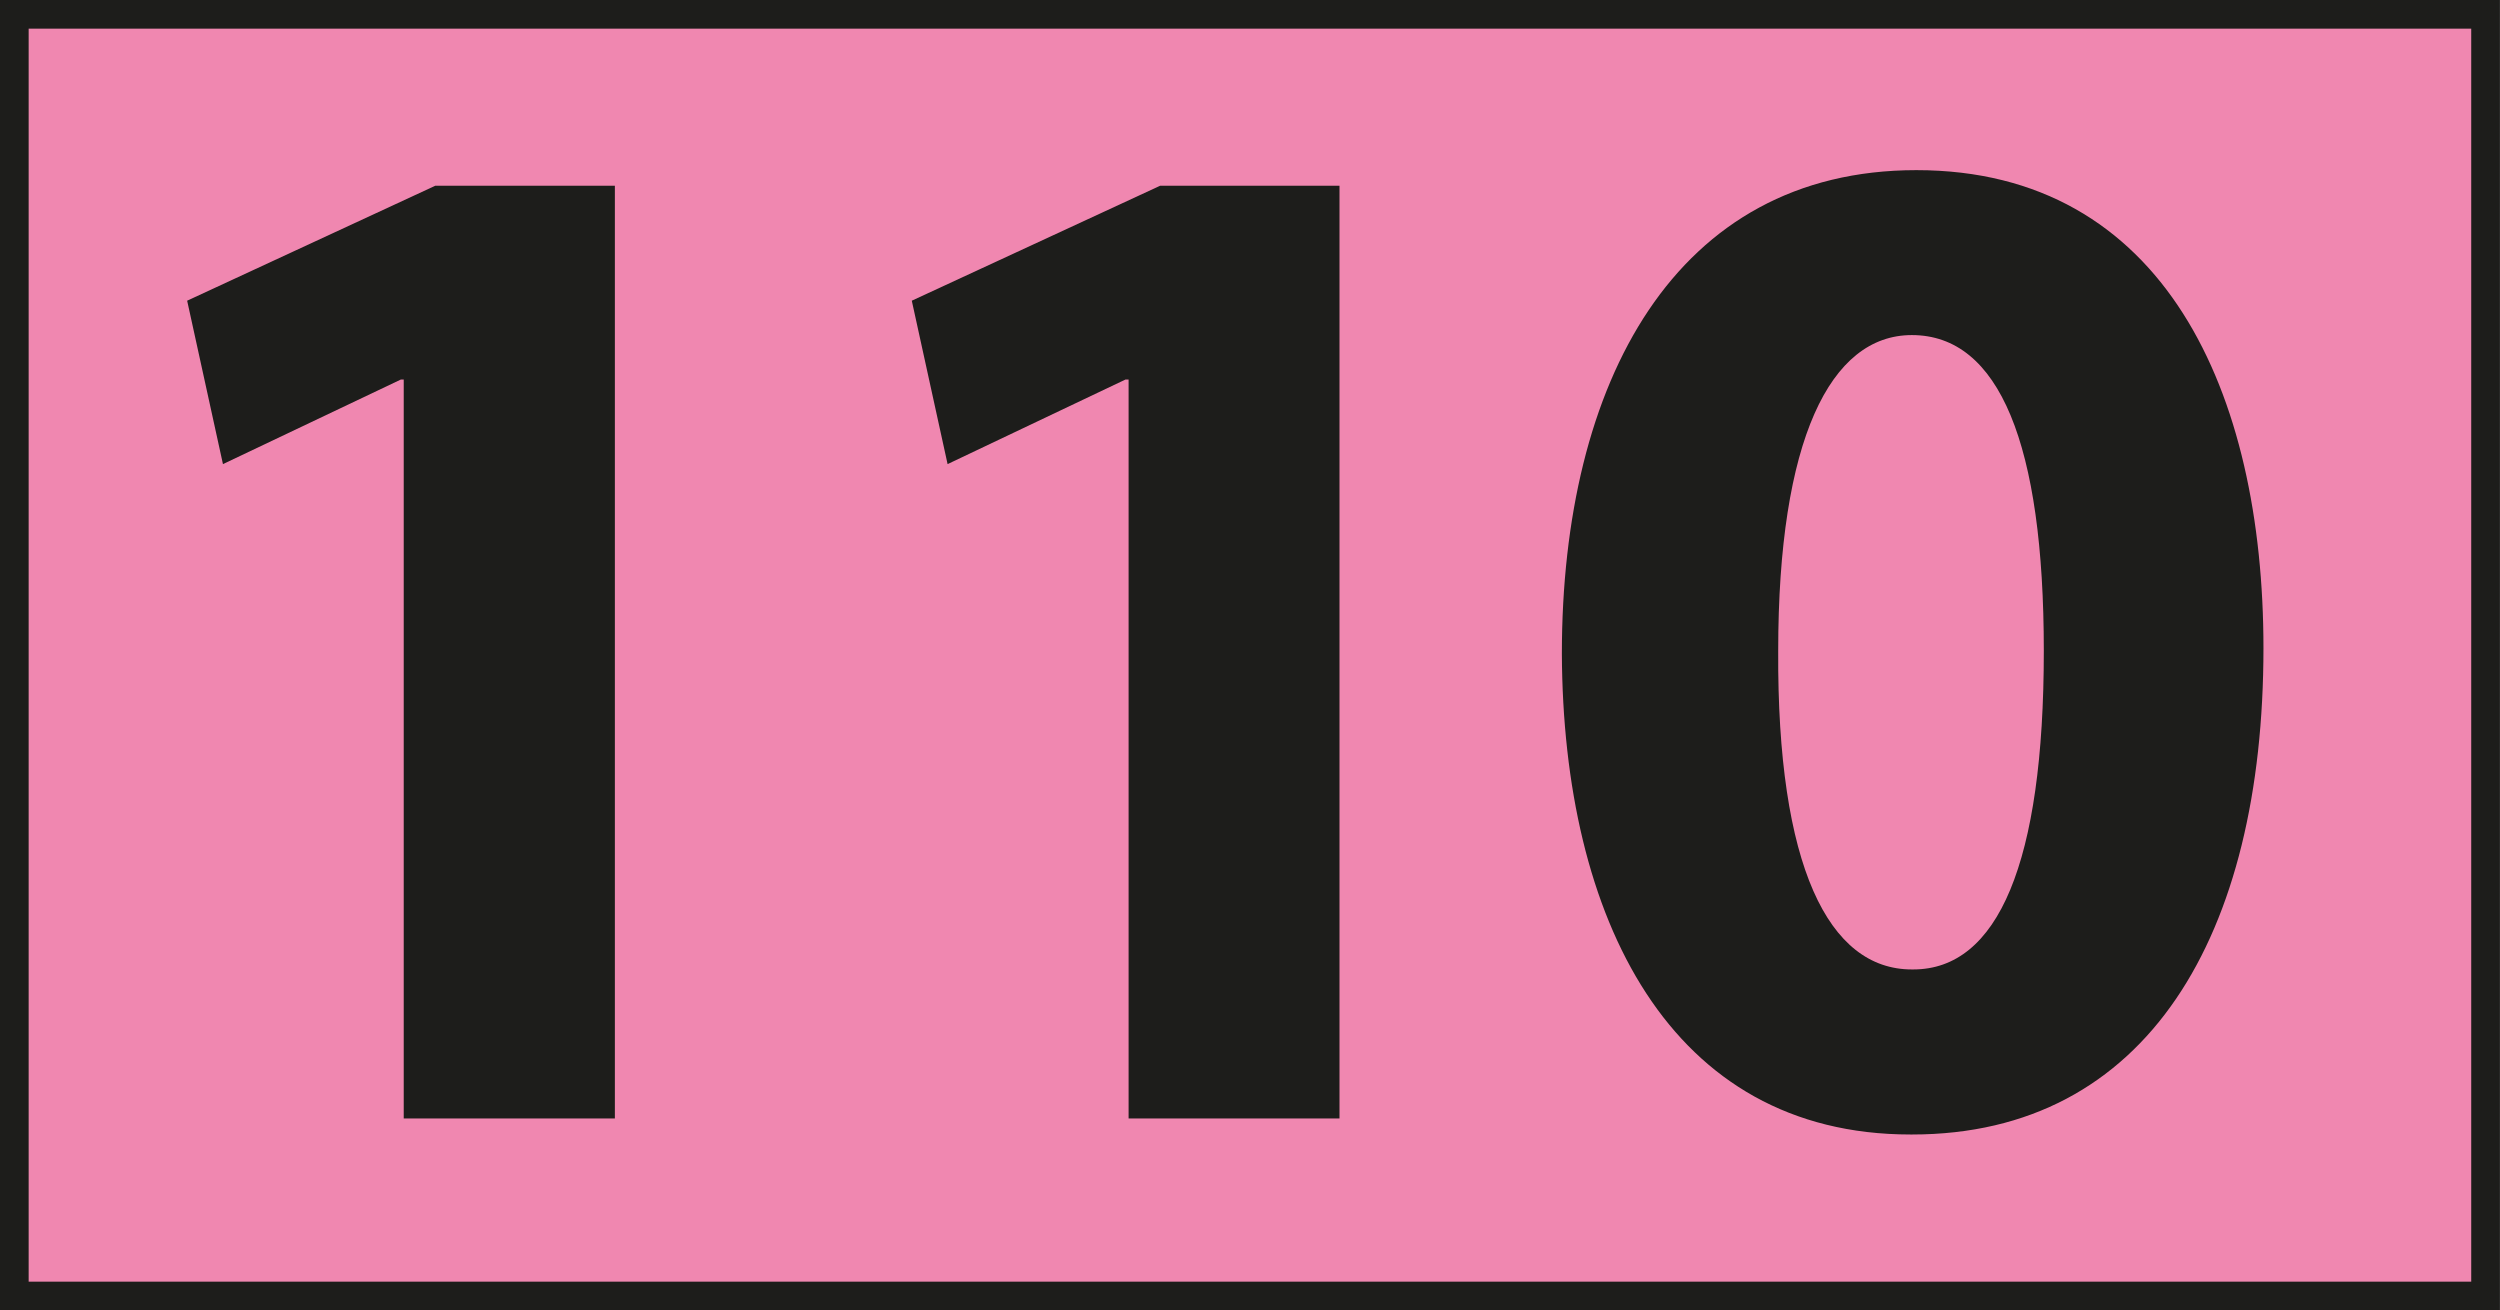 <?xml version="1.0" encoding="UTF-8"?><svg id="uuid-a170ceb8-a327-45f2-b334-6828b626ba12" xmlns="http://www.w3.org/2000/svg" viewBox="0 0 21.159 11.091"><defs><style>.uuid-112affab-aa52-4b30-8b8c-4b935992c287{fill:#f087b0;stroke:#1d1d1b;stroke-width:.243px;}.uuid-dfbd5378-1d65-44df-86a8-fd43aef1acef{fill:#1d1d1b;stroke-width:0px;}</style></defs><g id="uuid-75eaab60-220d-44f7-9b71-f6f31e312682"><rect class="uuid-112affab-aa52-4b30-8b8c-4b935992c287" x=".121" y=".121" width="20.916" height="10.848"/><path class="uuid-dfbd5378-1d65-44df-86a8-fd43aef1acef" d="m3.416,3.212h-.023l-1.506.716-.303-1.383,2.1-.973h1.52v7.894h-1.787V3.212Z"/><path class="uuid-dfbd5378-1d65-44df-86a8-fd43aef1acef" d="m9.551,3.212h-.025l-1.506.716-.303-1.383,2.102-.973h1.518v7.894h-1.785V3.212Z"/><path class="uuid-dfbd5378-1d65-44df-86a8-fd43aef1acef" d="m16.17,9.602c-2.041,0-2.942-1.833-2.951-4.07,0-2.295.959-4.092,3-4.092,2.1,0,2.938,1.883,2.938,4.045,0,2.428-.982,4.117-2.975,4.117h-.012Zm.023-1.397c.715,0,1.105-.898,1.105-2.696,0-1.751-.377-2.673-1.117-2.673-.691,0-1.131.887-1.131,2.673-.01,1.822.426,2.696,1.131,2.696h.012Z"/></g></svg>